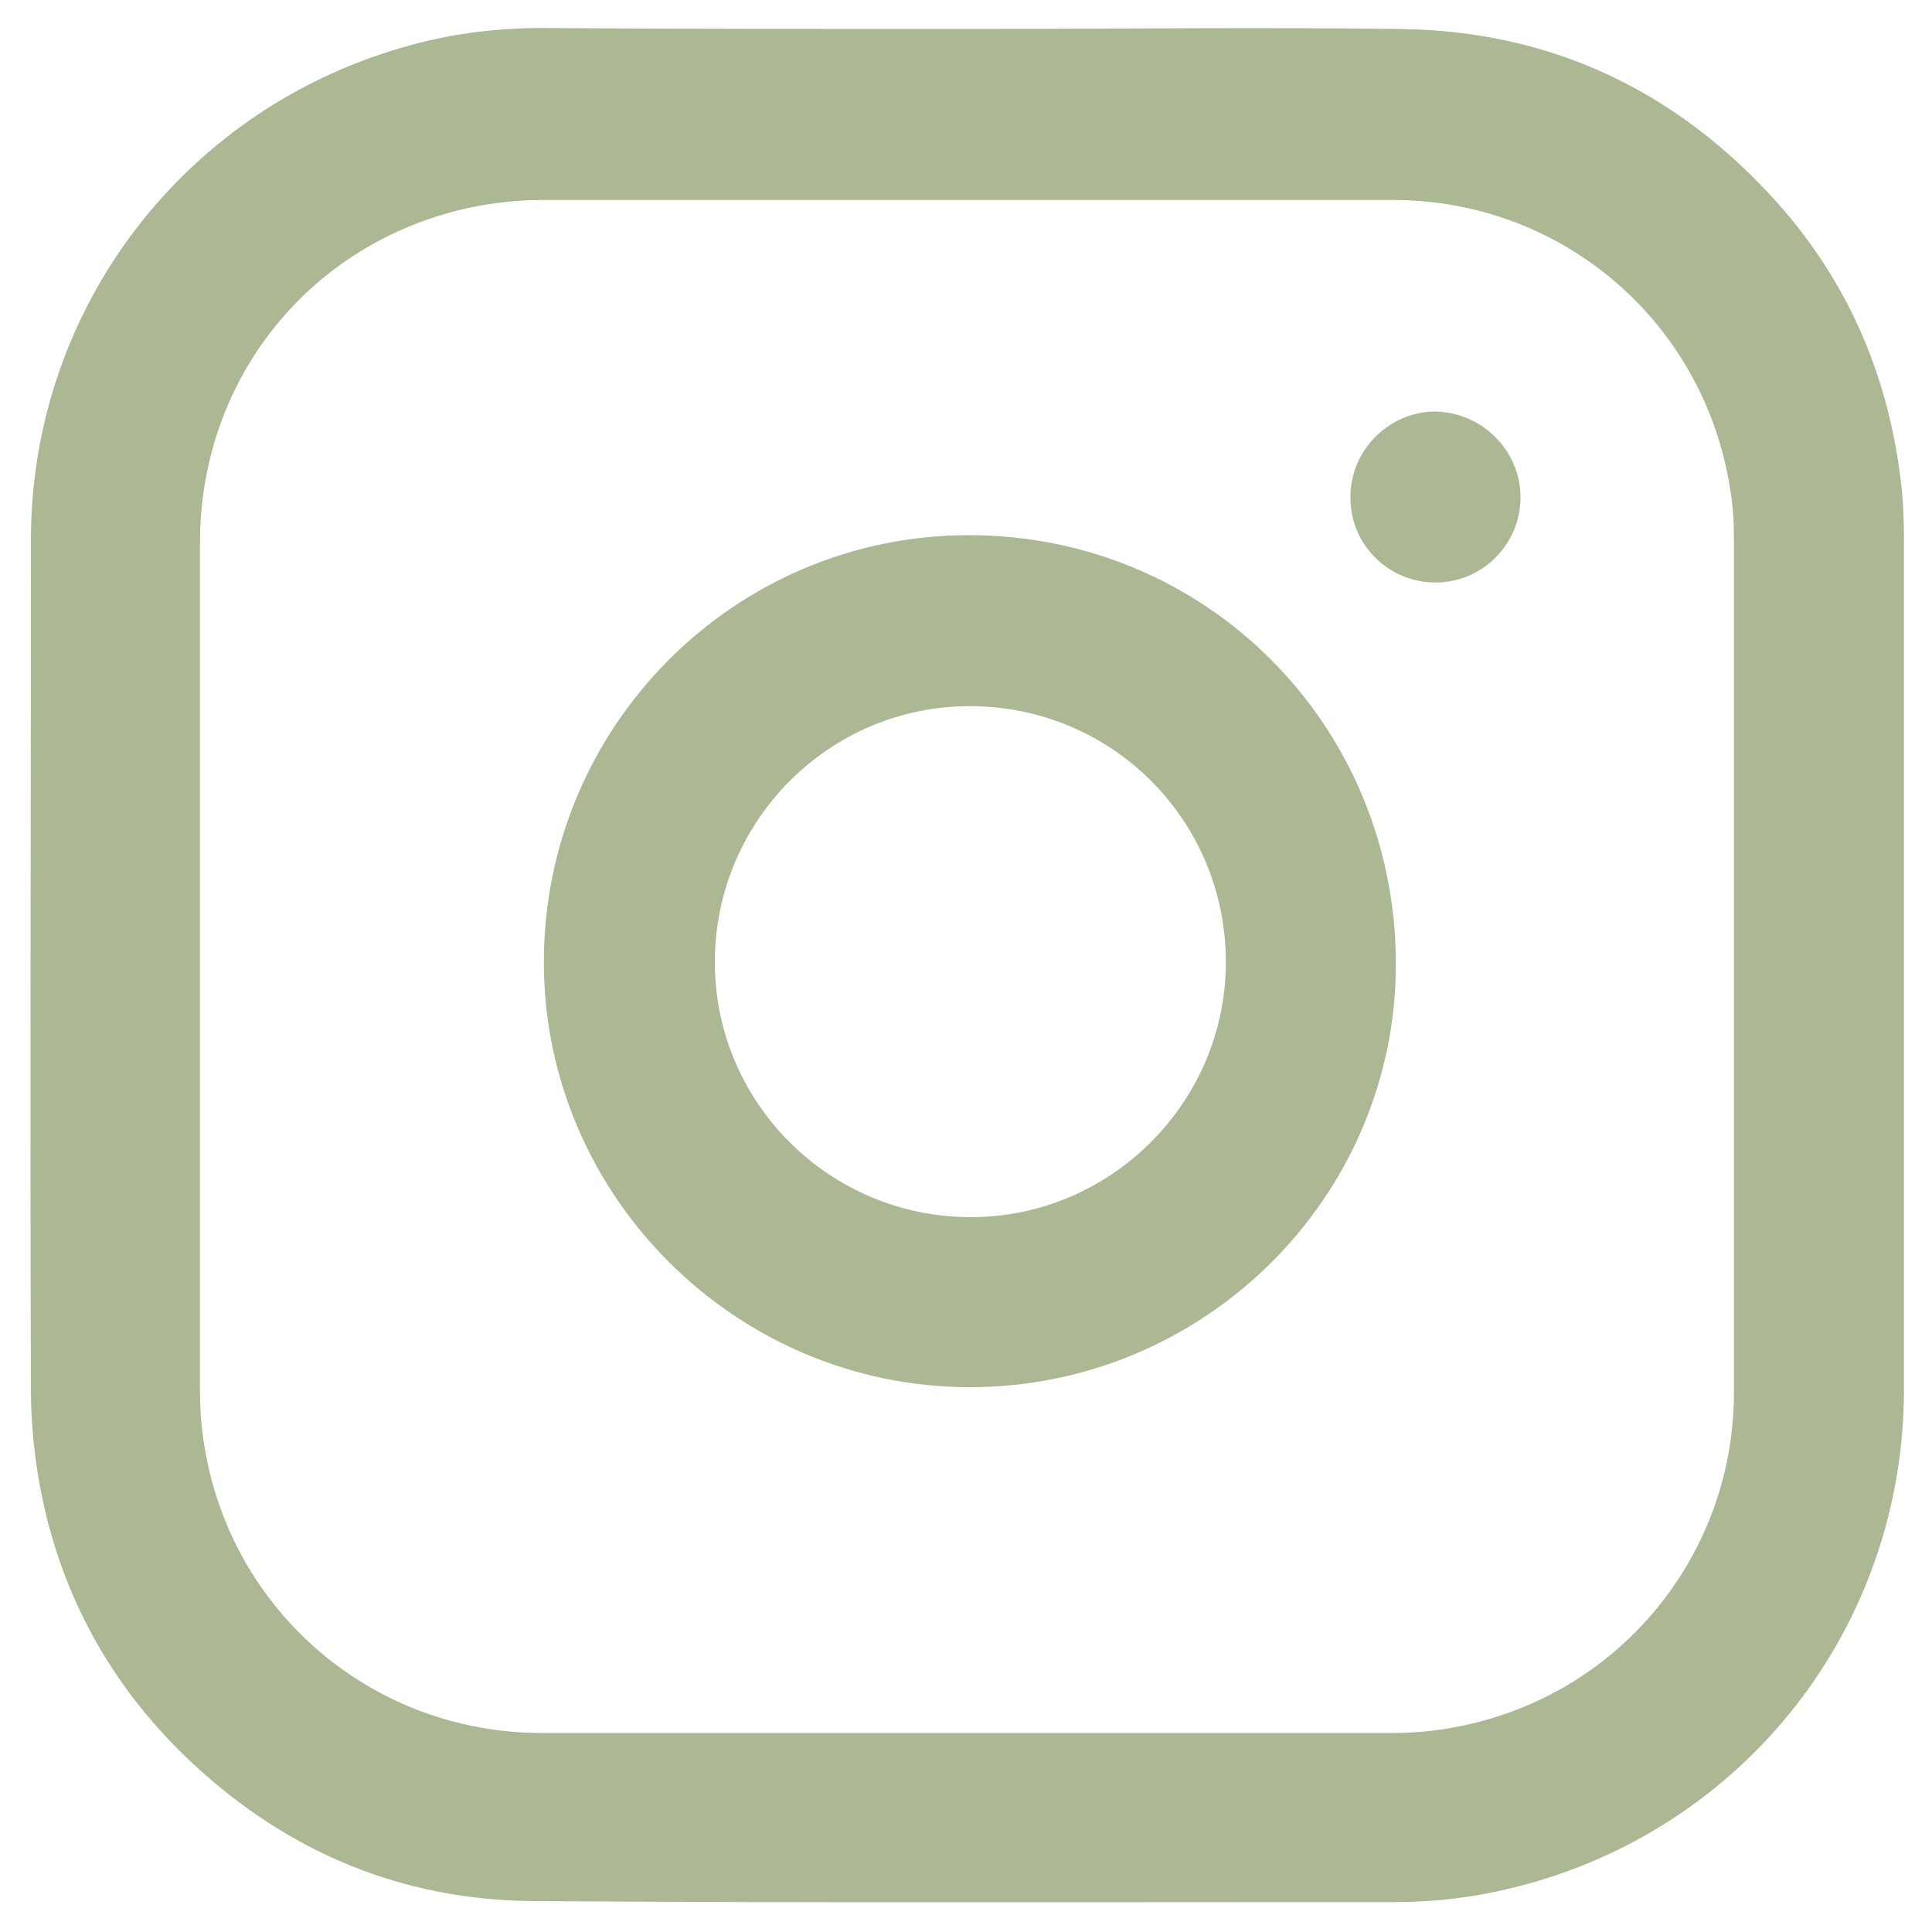 <?xml version="1.0" encoding="utf-8"?>
<!-- Generator: Adobe Illustrator 25.3.1, SVG Export Plug-In . SVG Version: 6.00 Build 0)  -->
<svg version="1.1" id="Calque_1" xmlns="http://www.w3.org/2000/svg" xmlns:xlink="http://www.w3.org/1999/xlink" x="0px" y="0px"
	 viewBox="0 0 200 200" style="enable-background:new 0 0 200 200;" xml:space="preserve">
<style type="text/css">
	.st0{fill:#ACB794;}
</style>
<g>
	<path class="st0" d="M100.1,3c15,0,29.9-0.2,44.9,0c15.6,0.2,28.6,6.4,39,18c7.2,8.1,11.3,17.5,12.7,28.2c0.3,2.2,0.4,4.5,0.4,6.7
		c0,29.3,0,58.6,0,87.9c0,24.6-16.5,45.7-40.4,51.6c-4,1-8.1,1.5-12.2,1.5c-29.8,0-59.5,0.1-89.3-0.1c-13.5-0.1-25.3-5-35.2-14.2
		c-8.6-8-14-17.9-16-29.5c-0.5-3-0.8-6.1-0.8-9.2c-0.1-29.3,0-58.7,0-88c0-24.2,16.2-45.1,39.6-51.3c4.4-1.2,8.9-1.7,13.4-1.7
		C70.8,3,85.4,3,100.1,3C100.1,3,100.1,3,100.1,3z M20.7,99.9c0,14.7,0,29.4,0,44.1c0,2.2,0.2,4.4,0.6,6.5
		c3.1,16.8,17.6,28.9,34.8,28.9c29.3,0,58.7,0,88,0c2.2,0,4.4-0.2,6.5-0.6c16.8-3.1,28.9-17.6,28.9-34.7c0-29.4,0-58.8,0-88.2
		c0-1.8-0.1-3.6-0.4-5.3c-2.7-17.3-17.4-29.9-34.9-29.9c-29.4,0-58.7,0-88.1,0c-2.5,0-5.1,0.3-7.5,0.8C32,25.1,20.7,39.3,20.7,56.2
		C20.7,70.7,20.7,85.3,20.7,99.9z"/>
	<path class="st0" d="M100.4,143.6c-24.2,0-44.1-19.8-44.1-44c0-24.4,19.7-44.2,44-44.2c24.6,0,44.2,19.7,44.2,44.4
		C144.5,123.9,124.7,143.6,100.4,143.6z M100.4,73.1C85.8,73.1,74,85,74,99.6c0,14.6,11.9,26.4,26.5,26.4
		c14.5,0,26.4-11.9,26.4-26.4C126.9,84.9,115.1,73.1,100.4,73.1z"/>
	<path class="st0" d="M157.4,51.5c0,4.8-3.9,8.8-8.8,8.8c-4.9,0-8.9-4-8.8-8.9c0-4.8,4-8.8,8.8-8.8
		C153.4,42.7,157.4,46.6,157.4,51.5z"/>
</g>
</svg>
